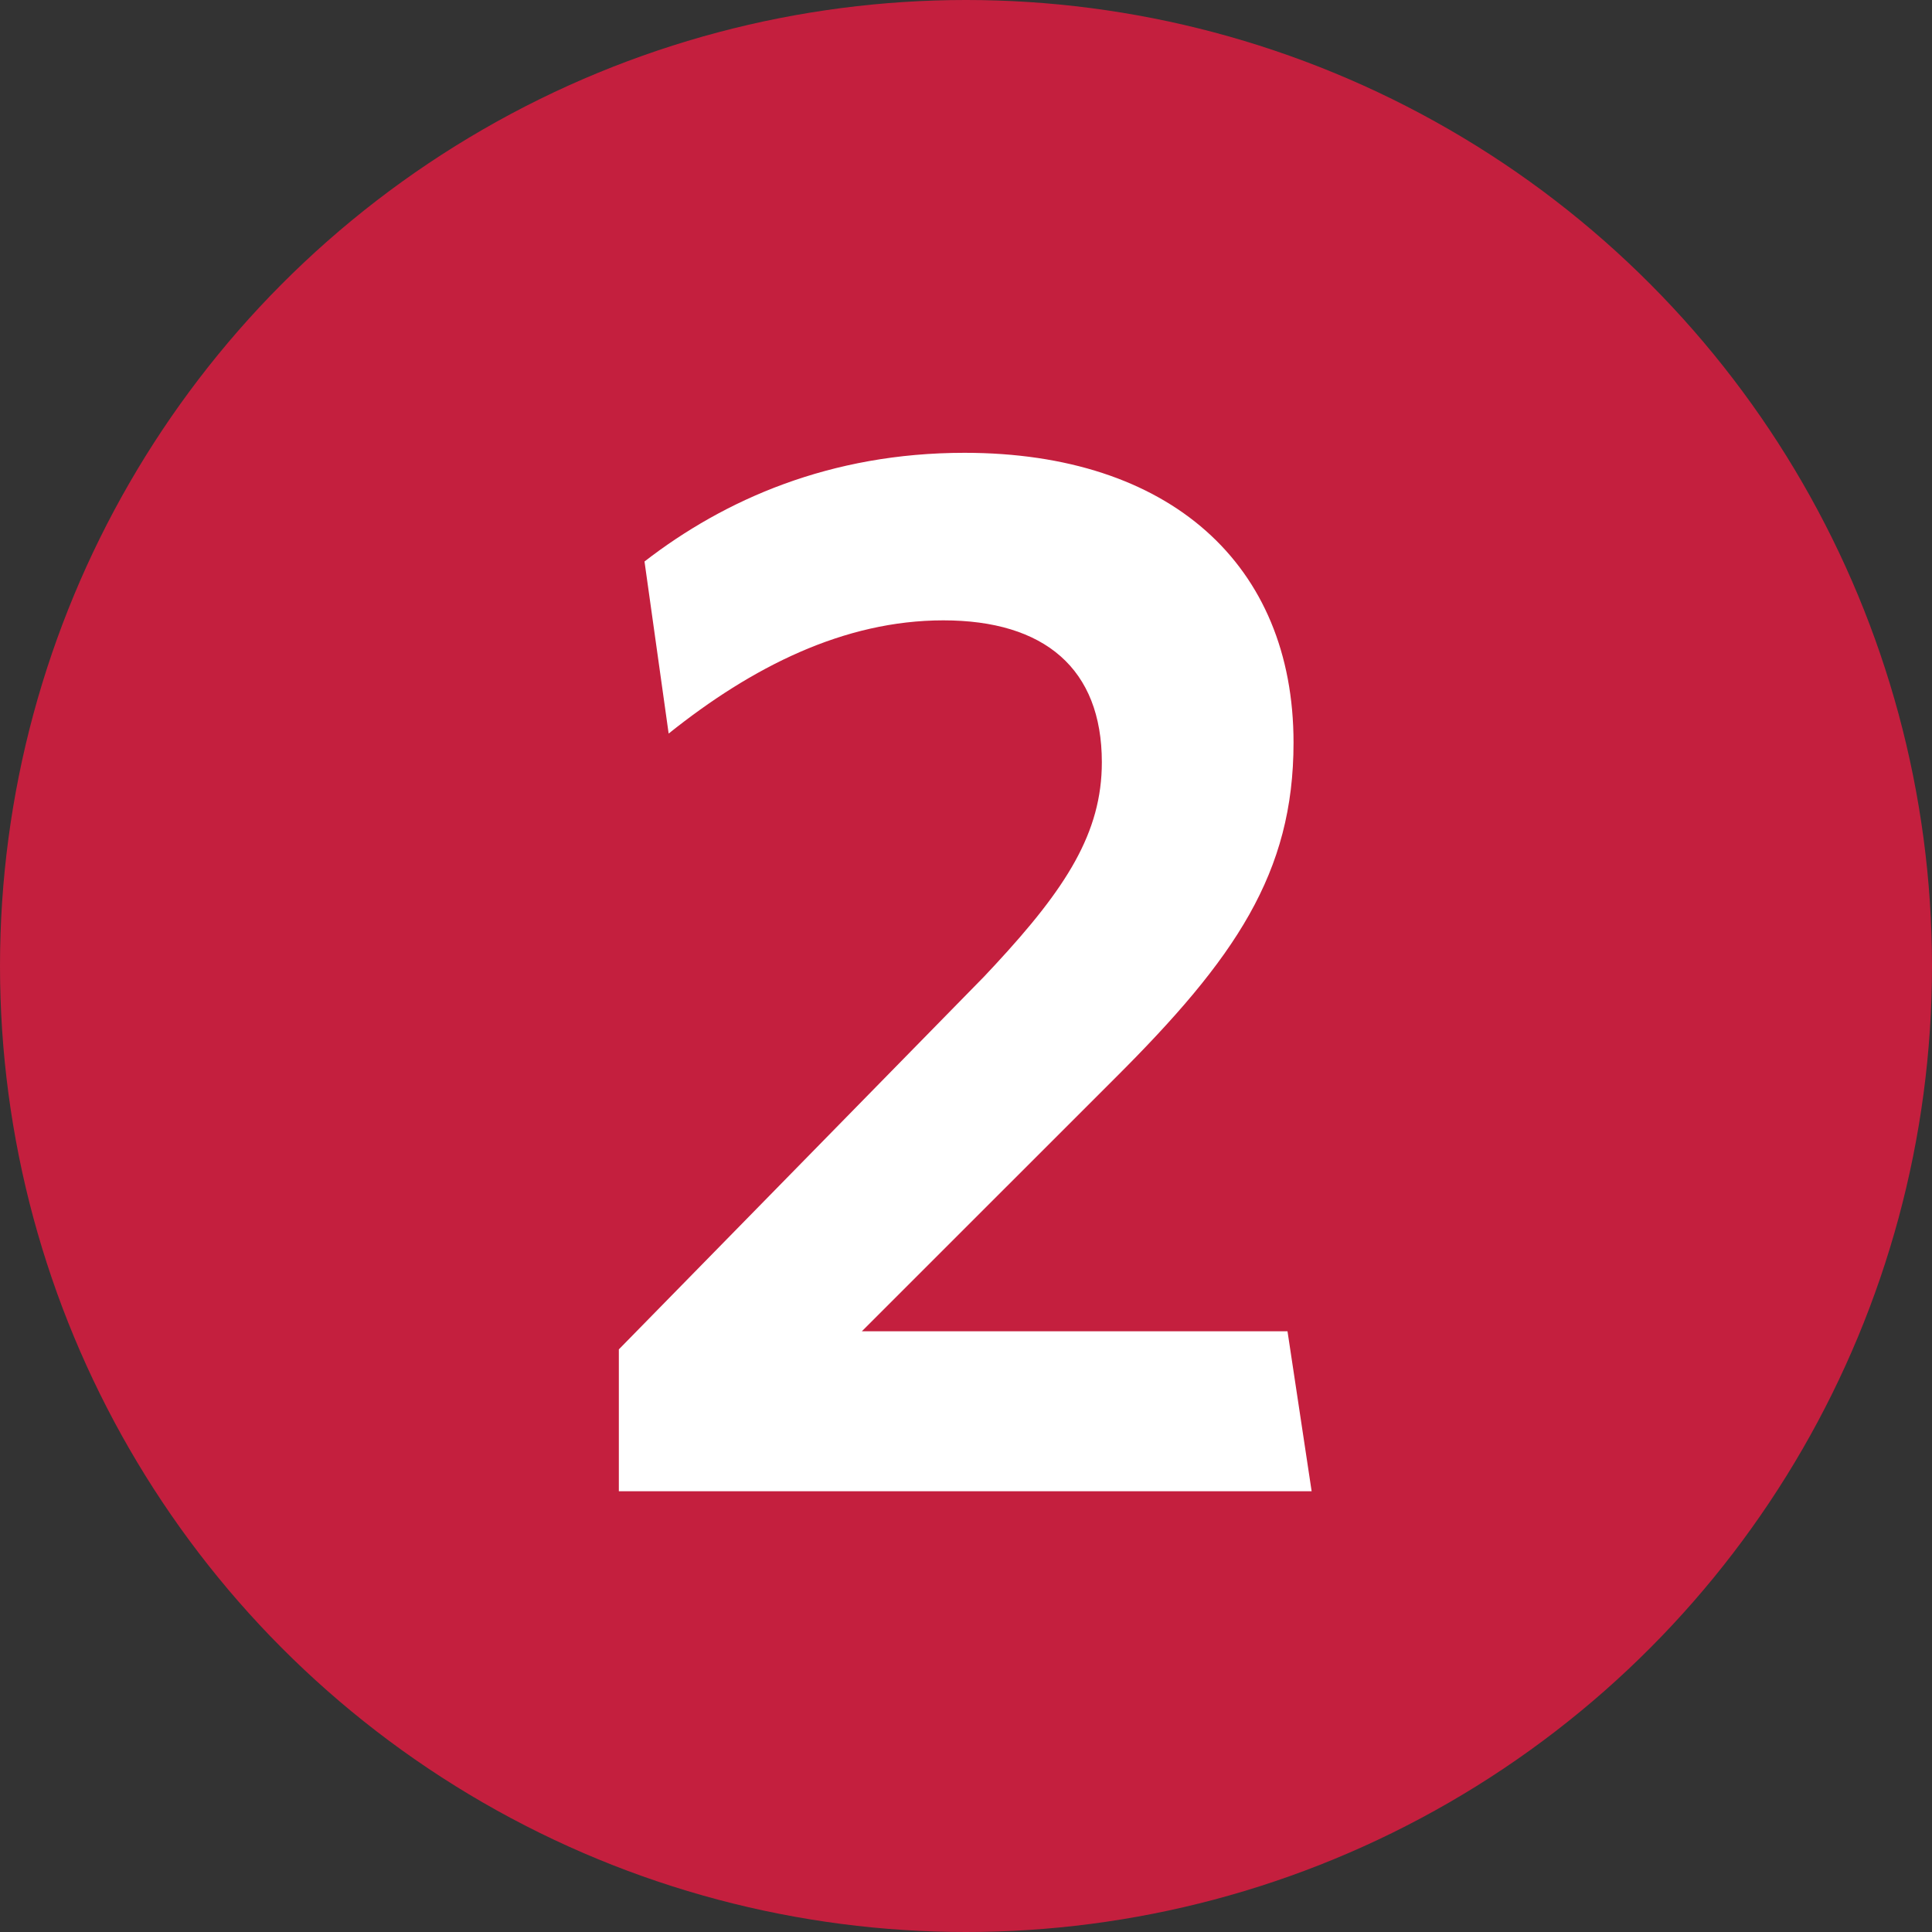 <?xml version="1.0" encoding="UTF-8"?>
<svg width="128px" height="128px" viewBox="0 0 128 128" version="1.1" xmlns="http://www.w3.org/2000/svg" xmlns:xlink="http://www.w3.org/1999/xlink">
    <rect x="0" y="0" width="128" height="128" fill="#333333" stroke="none"/>
    <title>Icons/numbers/two-128x128</title>
    <g id="Icons/numbers/two-128x128" stroke="none" stroke-width="1" fill="none" fill-rule="evenodd">
        <g id="Icons/Illustrative/Oval" fill="#C41F3E">
            <circle id="Oval" cx="64" cy="64" r="64"></circle>
        </g>
        <path d="M86.9,98.8 L41,98.8 L41,89.4 L65.2,64.7 L65.909,63.943 C70.636,58.844 73,55.172 73,50.5 C73,44.3 69.2,41.1 62.5,41.1 C55.9,41.1 49.8,44.2 44.3,48.6 L42.7,37.2 C48,33.1 55,30 63.9,30 C77.5,30 85.7,37.4 85.7,49.2 C85.7,57.846 81.839,63.499 73.833,71.471 L57.1,88.2 L85.3,88.2 L86.9,98.8 Z" id="outline-2" fill="#FFFFFF" fill-rule="nonzero"></path>
    </g>
</svg>